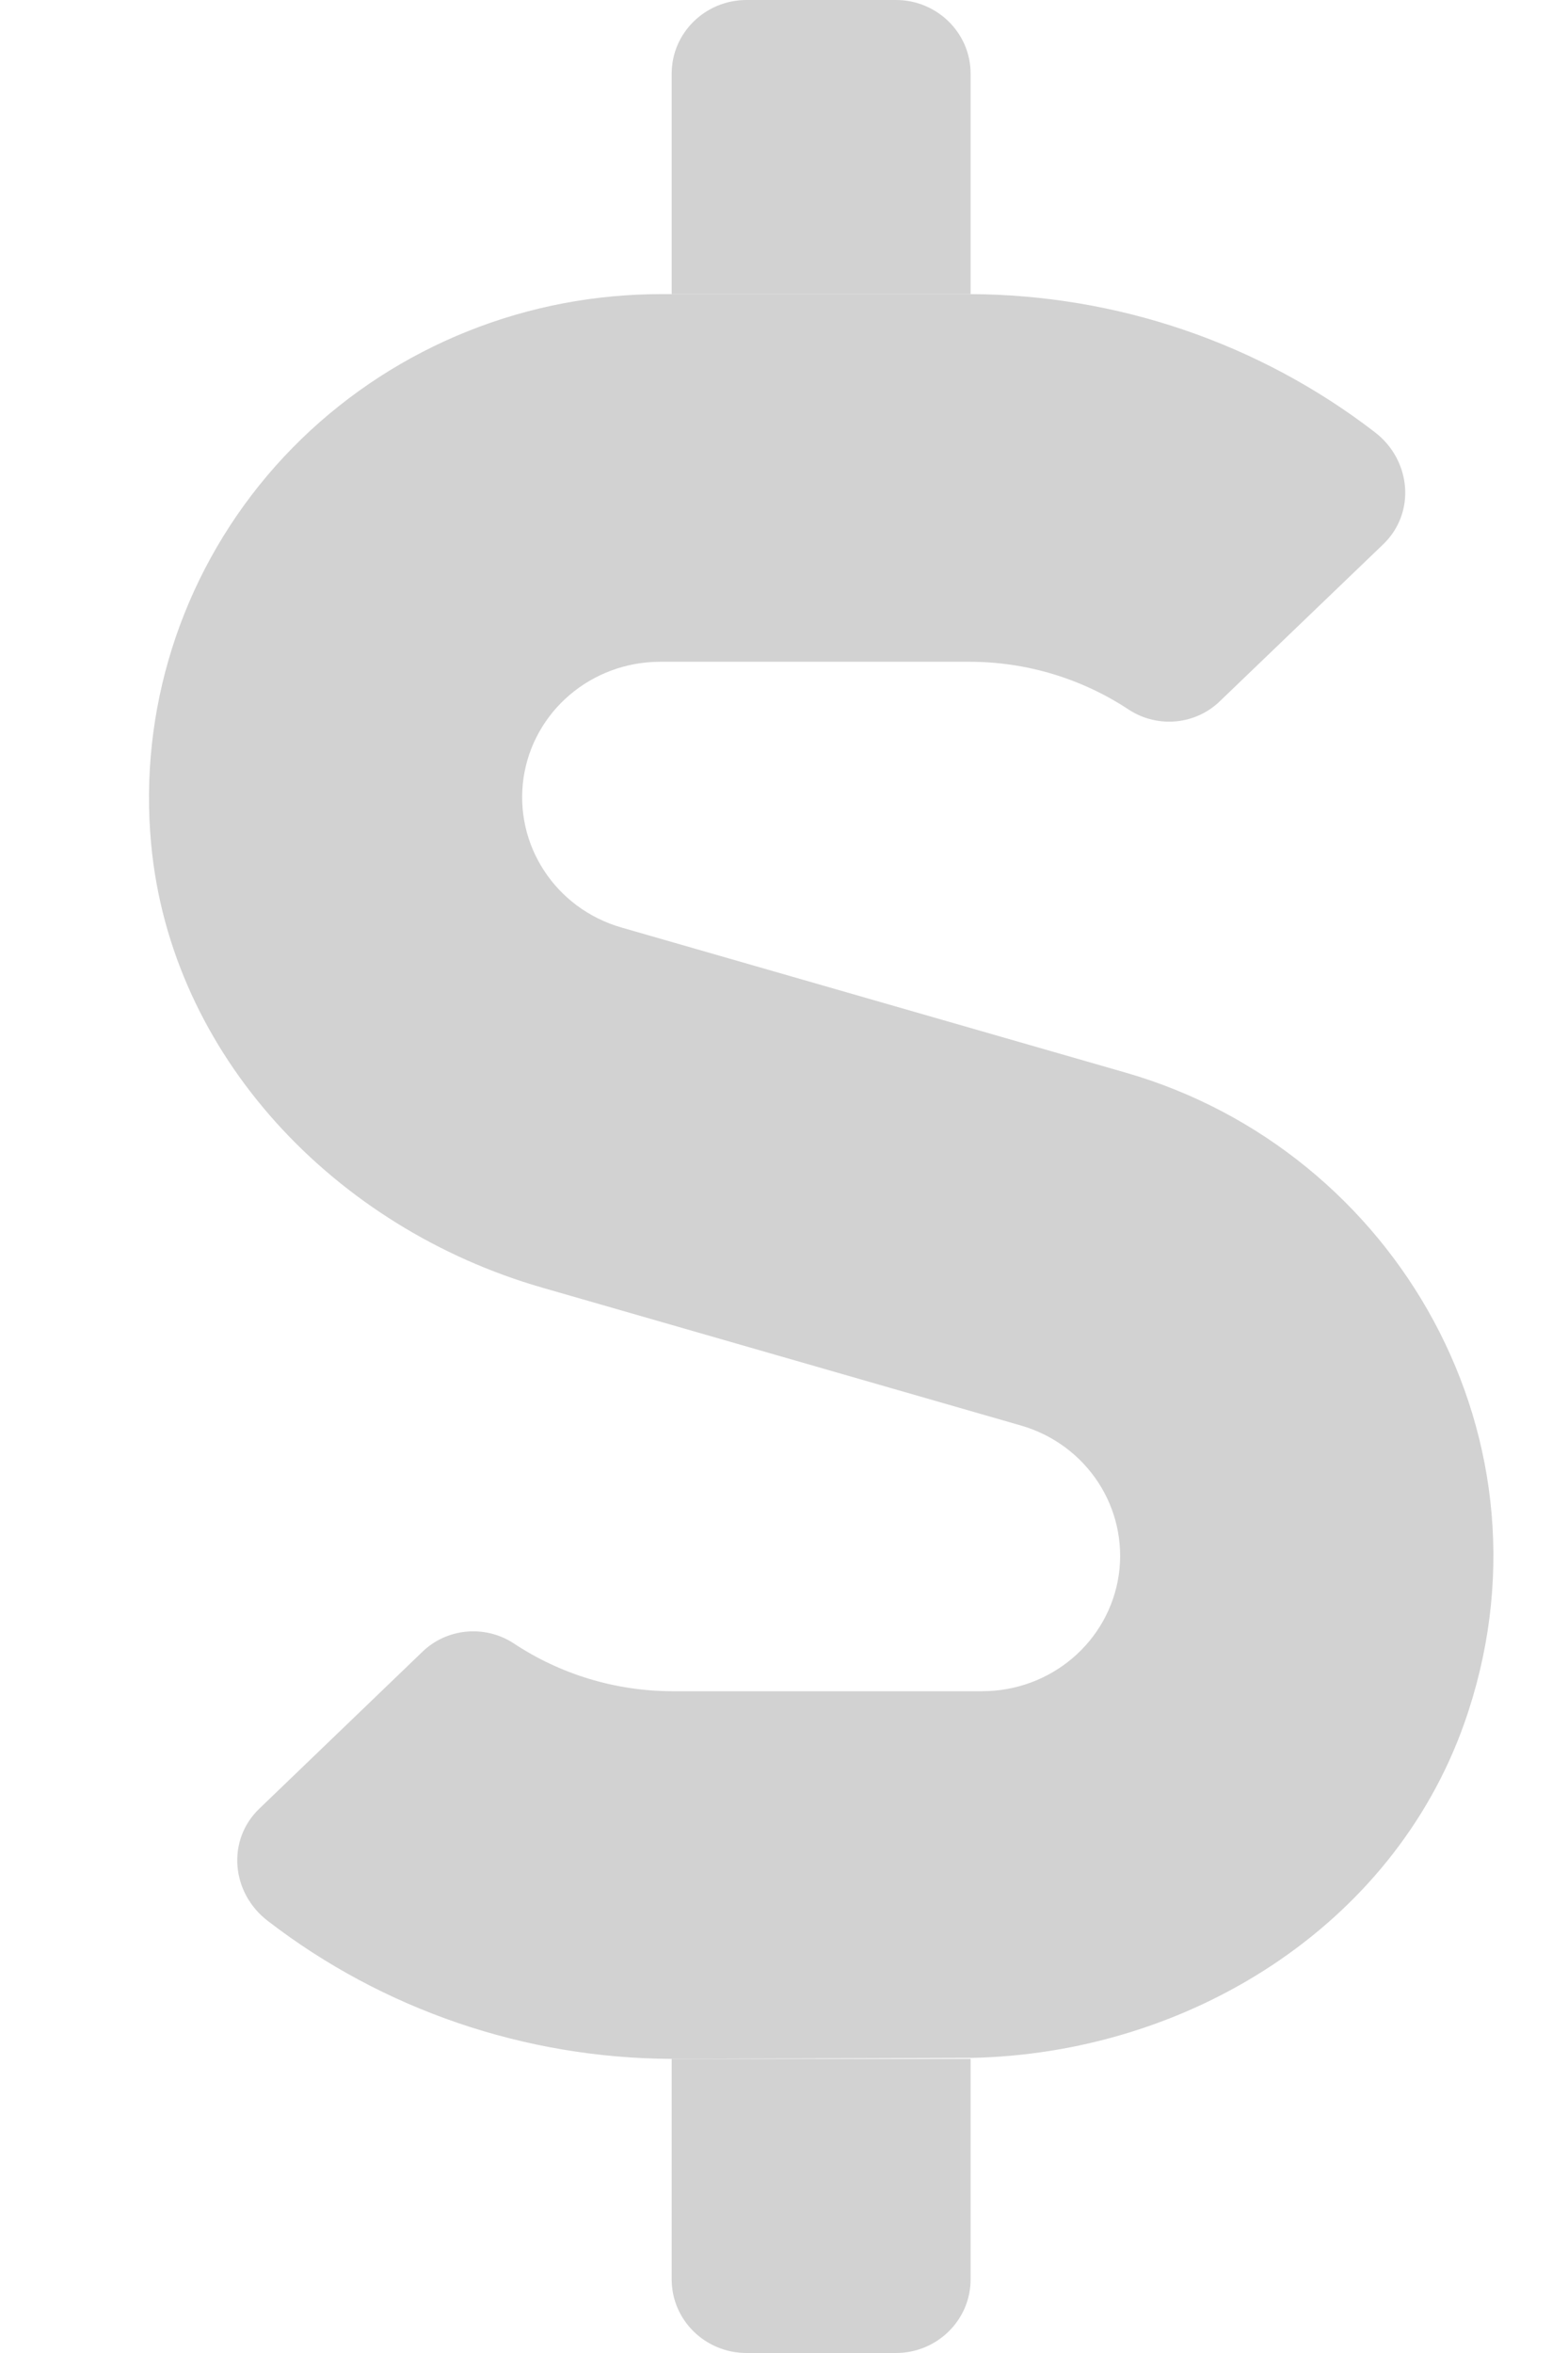 <?xml version="1.0" encoding="UTF-8"?>
<svg width="8px" height="12px" viewBox="0 0 8 12" version="1.1" xmlns="http://www.w3.org/2000/svg" xmlns:xlink="http://www.w3.org/1999/xlink">
    <title>dollar-sign copy 4</title>
    <g id="style-guide" stroke="none" stroke-width="1" fill="none" fill-rule="evenodd">
        <g id="price" transform="translate(-50, -6)" fill="#D2D2D2">
            <g id="dollars" transform="translate(34, 6)">
                <g id="dollar-sign-copy-4" transform="translate(16.76, 0)">
                    <path d="M4.192,1.5 L2.667,1.5 L2.667,0.375 C2.667,0.168 2.838,0 3.049,0 L3.811,0 C4.021,0 4.192,0.168 4.192,0.375 L4.192,1.5 Z M2.667,10.5 L2.667,11.625 C2.667,11.832 2.838,12 3.049,12 L3.811,12 C4.021,12 4.192,11.832 4.192,11.625 L4.192,10.5 L2.667,10.5 Z" id="Shape"></path>
                    <path d="M6.71,8.791 C6.343,9.825 5.302,10.474 4.192,10.495 L2.667,10.5 C1.92,10.497 1.195,10.25 0.607,9.797 C0.419,9.654 0.395,9.384 0.564,9.223 L1.393,8.426 C1.517,8.304 1.711,8.285 1.858,8.379 C2.098,8.539 2.382,8.625 2.672,8.625 L4.251,8.625 C4.601,8.625 4.898,8.373 4.948,8.032 C4.997,7.691 4.785,7.367 4.449,7.27 L2.007,6.567 C0.95,6.263 0.111,5.384 0.011,4.303 C-0.052,3.625 0.161,2.95 0.603,2.426 C1.046,1.902 1.682,1.573 2.371,1.511 L2.371,1.511 C2.45,1.504 2.528,1.5 2.607,1.5 L4.192,1.5 C4.939,1.503 5.664,1.75 6.253,2.203 C6.441,2.346 6.465,2.616 6.296,2.777 L5.466,3.574 C5.342,3.696 5.149,3.715 5.002,3.621 C4.761,3.461 4.478,3.375 4.187,3.375 L2.608,3.375 C2.258,3.375 1.961,3.627 1.911,3.968 C1.862,4.309 2.074,4.633 2.41,4.73 L4.982,5.47 C6.362,5.866 7.222,7.348 6.71,8.791 Z" id="Path"></path>
                </g>
            </g>
        </g>
    </g>
</svg>